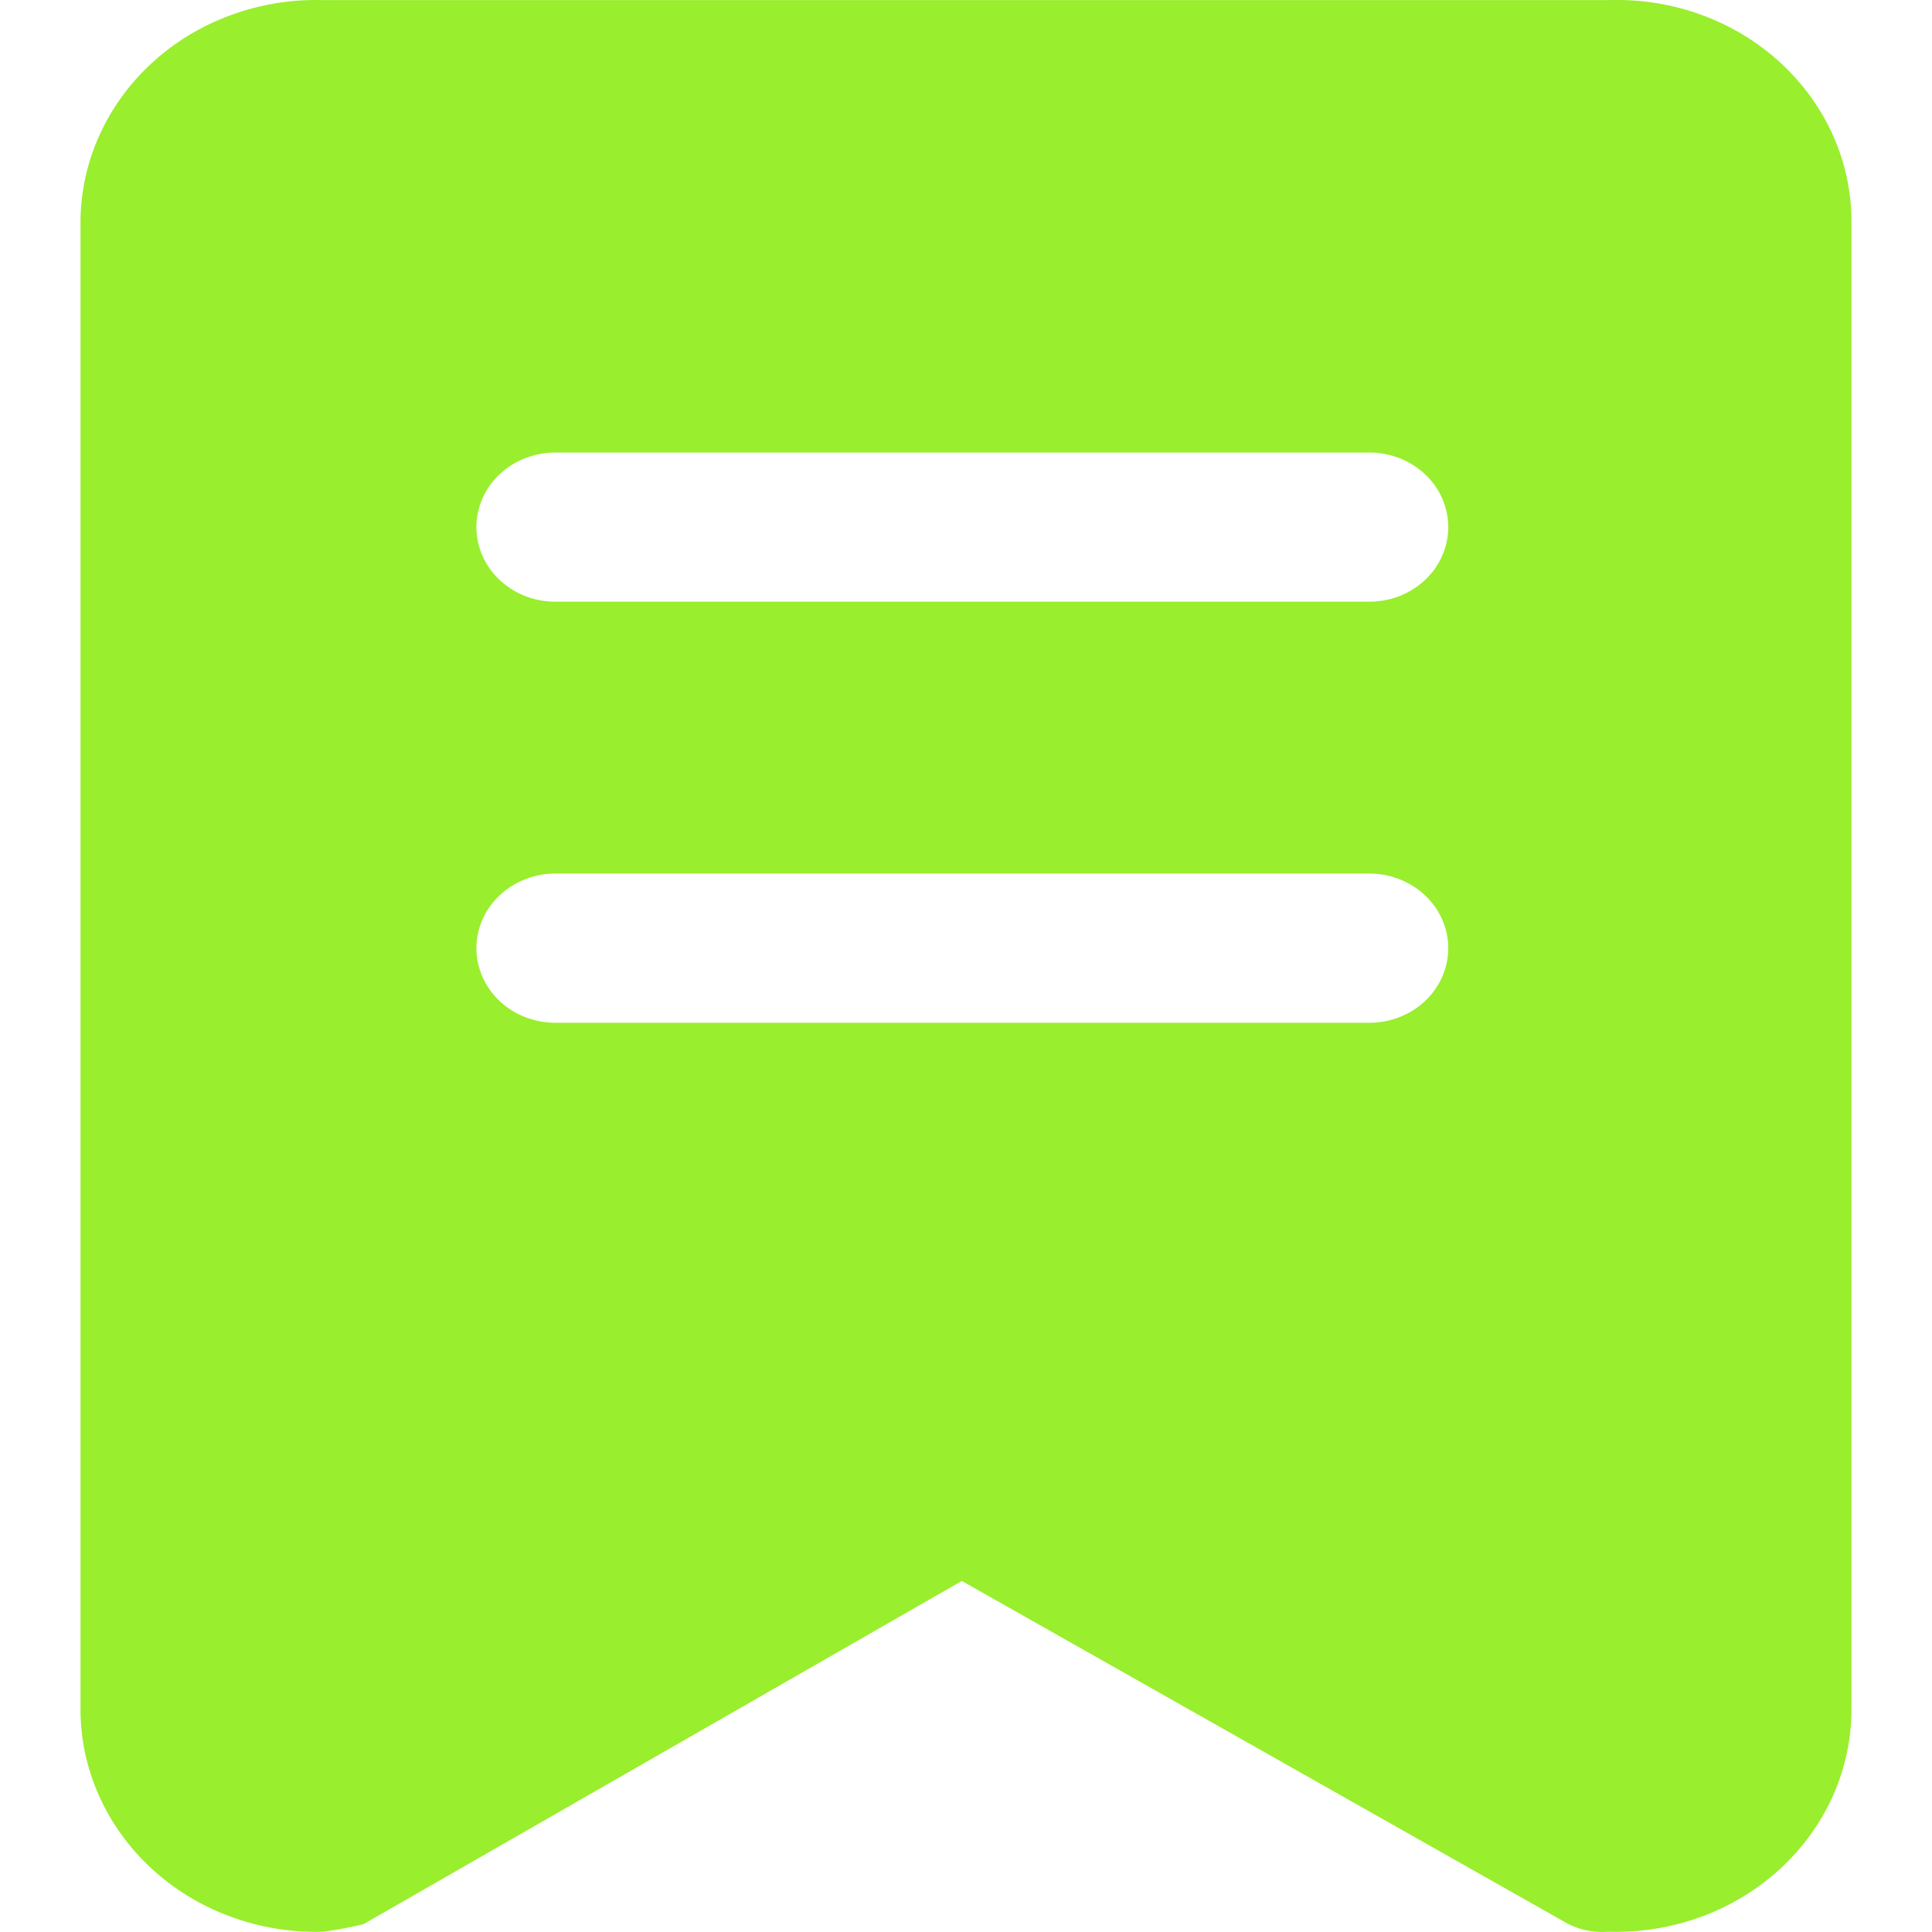 <svg width="24" height="24" viewBox="0 0 24 24" fill="none" xmlns="http://www.w3.org/2000/svg">
<g id="Game Introduction">
<path id="Vector" d="M19.992 0.001H4.013C3.621 -0.01 3.23 0.054 2.864 0.189C2.498 0.323 2.164 0.526 1.883 0.786C1.602 1.045 1.379 1.355 1.227 1.698C1.075 2.041 0.998 2.409 1 2.78V21.218C0.998 21.59 1.075 21.958 1.227 22.3C1.379 22.643 1.602 22.953 1.883 23.212C2.165 23.472 2.498 23.675 2.864 23.809C3.23 23.944 3.621 24.008 4.013 23.997C4.183 23.974 4.35 23.943 4.516 23.902L11.948 19.639L19.484 23.902C19.638 23.978 19.812 24.011 19.986 23.997C20.378 24.008 20.769 23.944 21.136 23.81C21.502 23.675 21.835 23.472 22.116 23.213C22.398 22.953 22.621 22.643 22.773 22.301C22.924 21.958 23.002 21.59 23 21.218V2.78C23.003 2.409 22.928 2.04 22.777 1.697C22.626 1.354 22.403 1.044 22.122 0.784C21.841 0.524 21.508 0.321 21.142 0.187C20.776 0.052 20.384 -0.011 19.992 0.001ZM16.978 12.705H6.93C6.799 12.709 6.668 12.688 6.546 12.643C6.423 12.599 6.311 12.531 6.217 12.445C6.122 12.358 6.047 12.255 5.996 12.14C5.945 12.026 5.918 11.903 5.918 11.778C5.918 11.654 5.945 11.531 5.996 11.417C6.047 11.302 6.122 11.199 6.217 11.113C6.311 11.026 6.423 10.959 6.546 10.914C6.668 10.869 6.799 10.848 6.93 10.852H16.978C17.11 10.848 17.241 10.869 17.363 10.914C17.486 10.959 17.598 11.026 17.692 11.113C17.787 11.199 17.862 11.302 17.913 11.417C17.964 11.531 17.991 11.654 17.991 11.778C17.991 11.903 17.964 12.026 17.913 12.14C17.862 12.255 17.787 12.358 17.692 12.445C17.598 12.531 17.486 12.599 17.363 12.643C17.241 12.688 17.11 12.709 16.978 12.705ZM16.978 7.474H6.93C6.799 7.478 6.668 7.457 6.546 7.413C6.423 7.368 6.311 7.3 6.217 7.214C6.122 7.128 6.047 7.024 5.996 6.91C5.945 6.795 5.918 6.672 5.918 6.548C5.918 6.424 5.945 6.301 5.996 6.186C6.047 6.072 6.122 5.968 6.217 5.882C6.311 5.796 6.423 5.728 6.546 5.683C6.668 5.639 6.799 5.618 6.93 5.622H16.978C17.11 5.618 17.241 5.639 17.363 5.683C17.486 5.728 17.598 5.796 17.692 5.882C17.787 5.968 17.862 6.072 17.913 6.186C17.964 6.301 17.991 6.424 17.991 6.548C17.991 6.672 17.964 6.795 17.913 6.91C17.862 7.024 17.787 7.128 17.692 7.214C17.598 7.3 17.486 7.368 17.363 7.413C17.241 7.457 17.11 7.478 16.978 7.474Z" fill="#99EE2D"/>
</g>
</svg>
